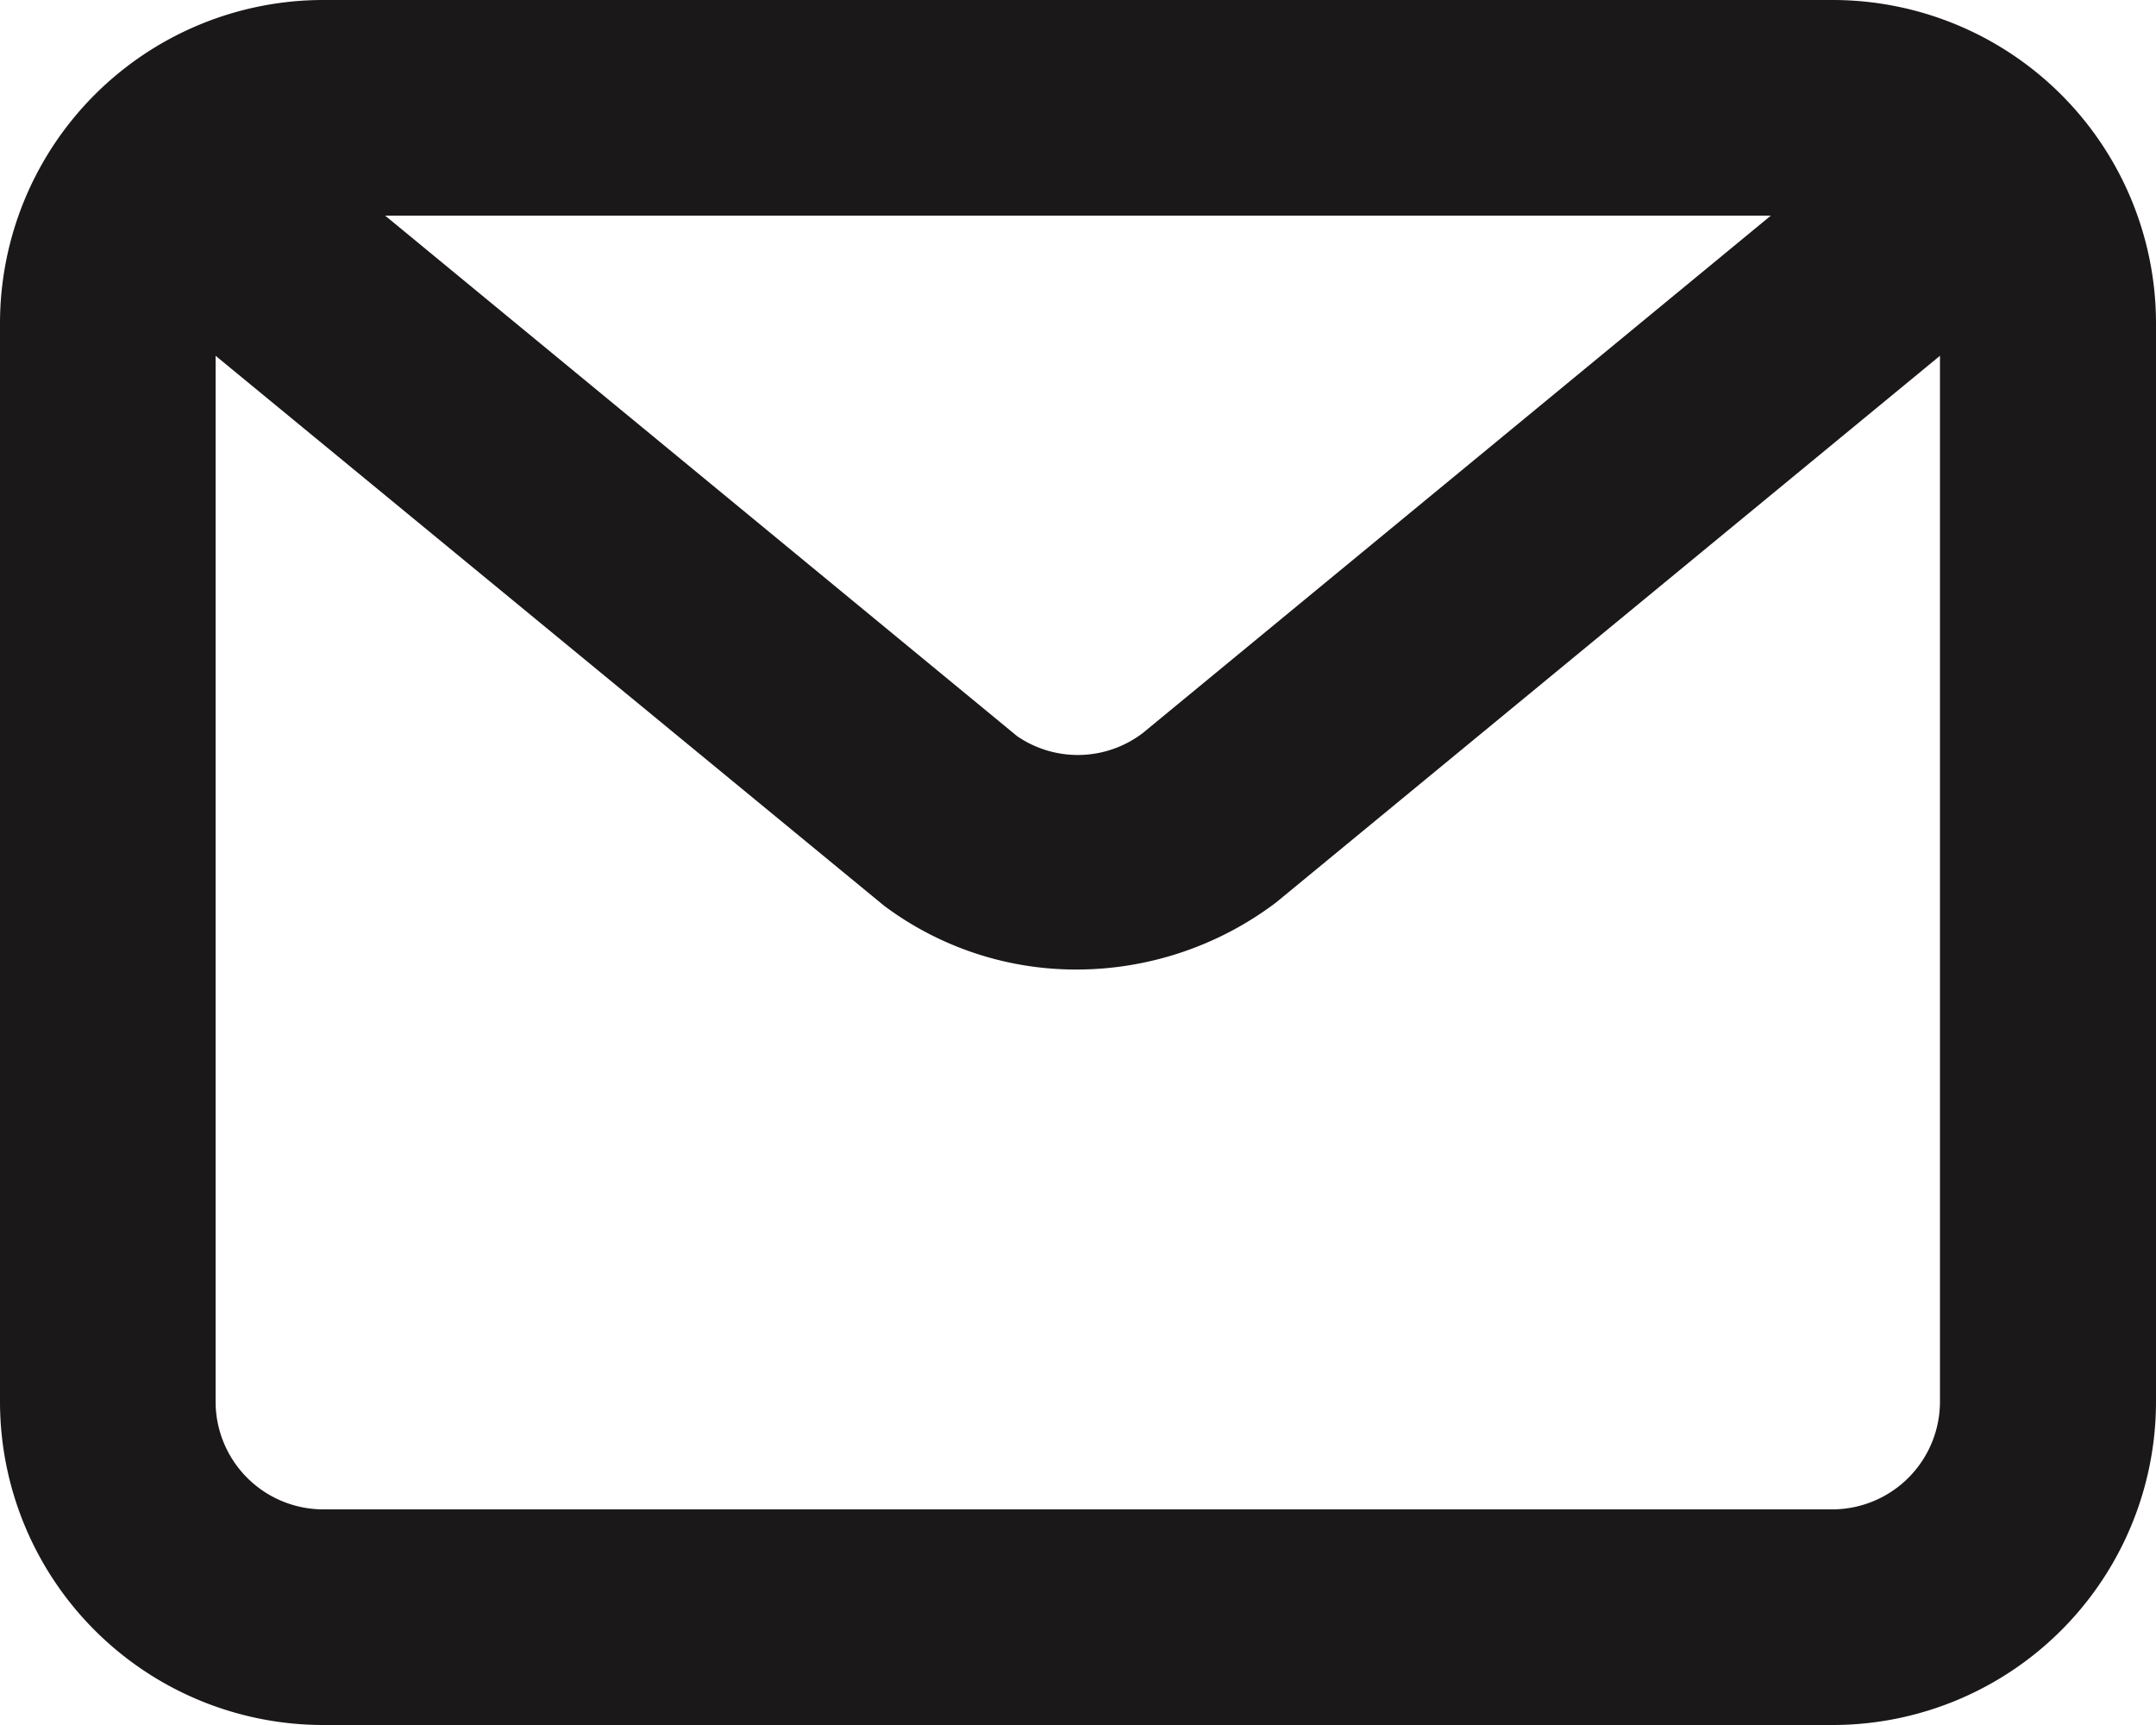 <svg xmlns="http://www.w3.org/2000/svg" width="25" height="20" viewBox="0 0 25 20">
  <path id="Vector" d="M21.25,0H3.75A3.75,3.75,0,0,0,0,3.75v12.5A3.75,3.75,0,0,0,3.75,20h17.5A3.75,3.75,0,0,0,25,16.25V3.75A3.75,3.75,0,0,0,21.25,0Zm-.716,2.5-7.284,6a1.243,1.243,0,0,1-1.456.035L4.466,2.5Zm.716,15H3.75A1.25,1.25,0,0,1,2.5,16.25V4.125L10.25,10.5a3.715,3.715,0,0,0,2.235.741,3.843,3.843,0,0,0,2.31-.776l7.7-6.34V16.25a1.25,1.25,0,0,1-1.25,1.25Z" fill="#1a1818"/>
</svg>
